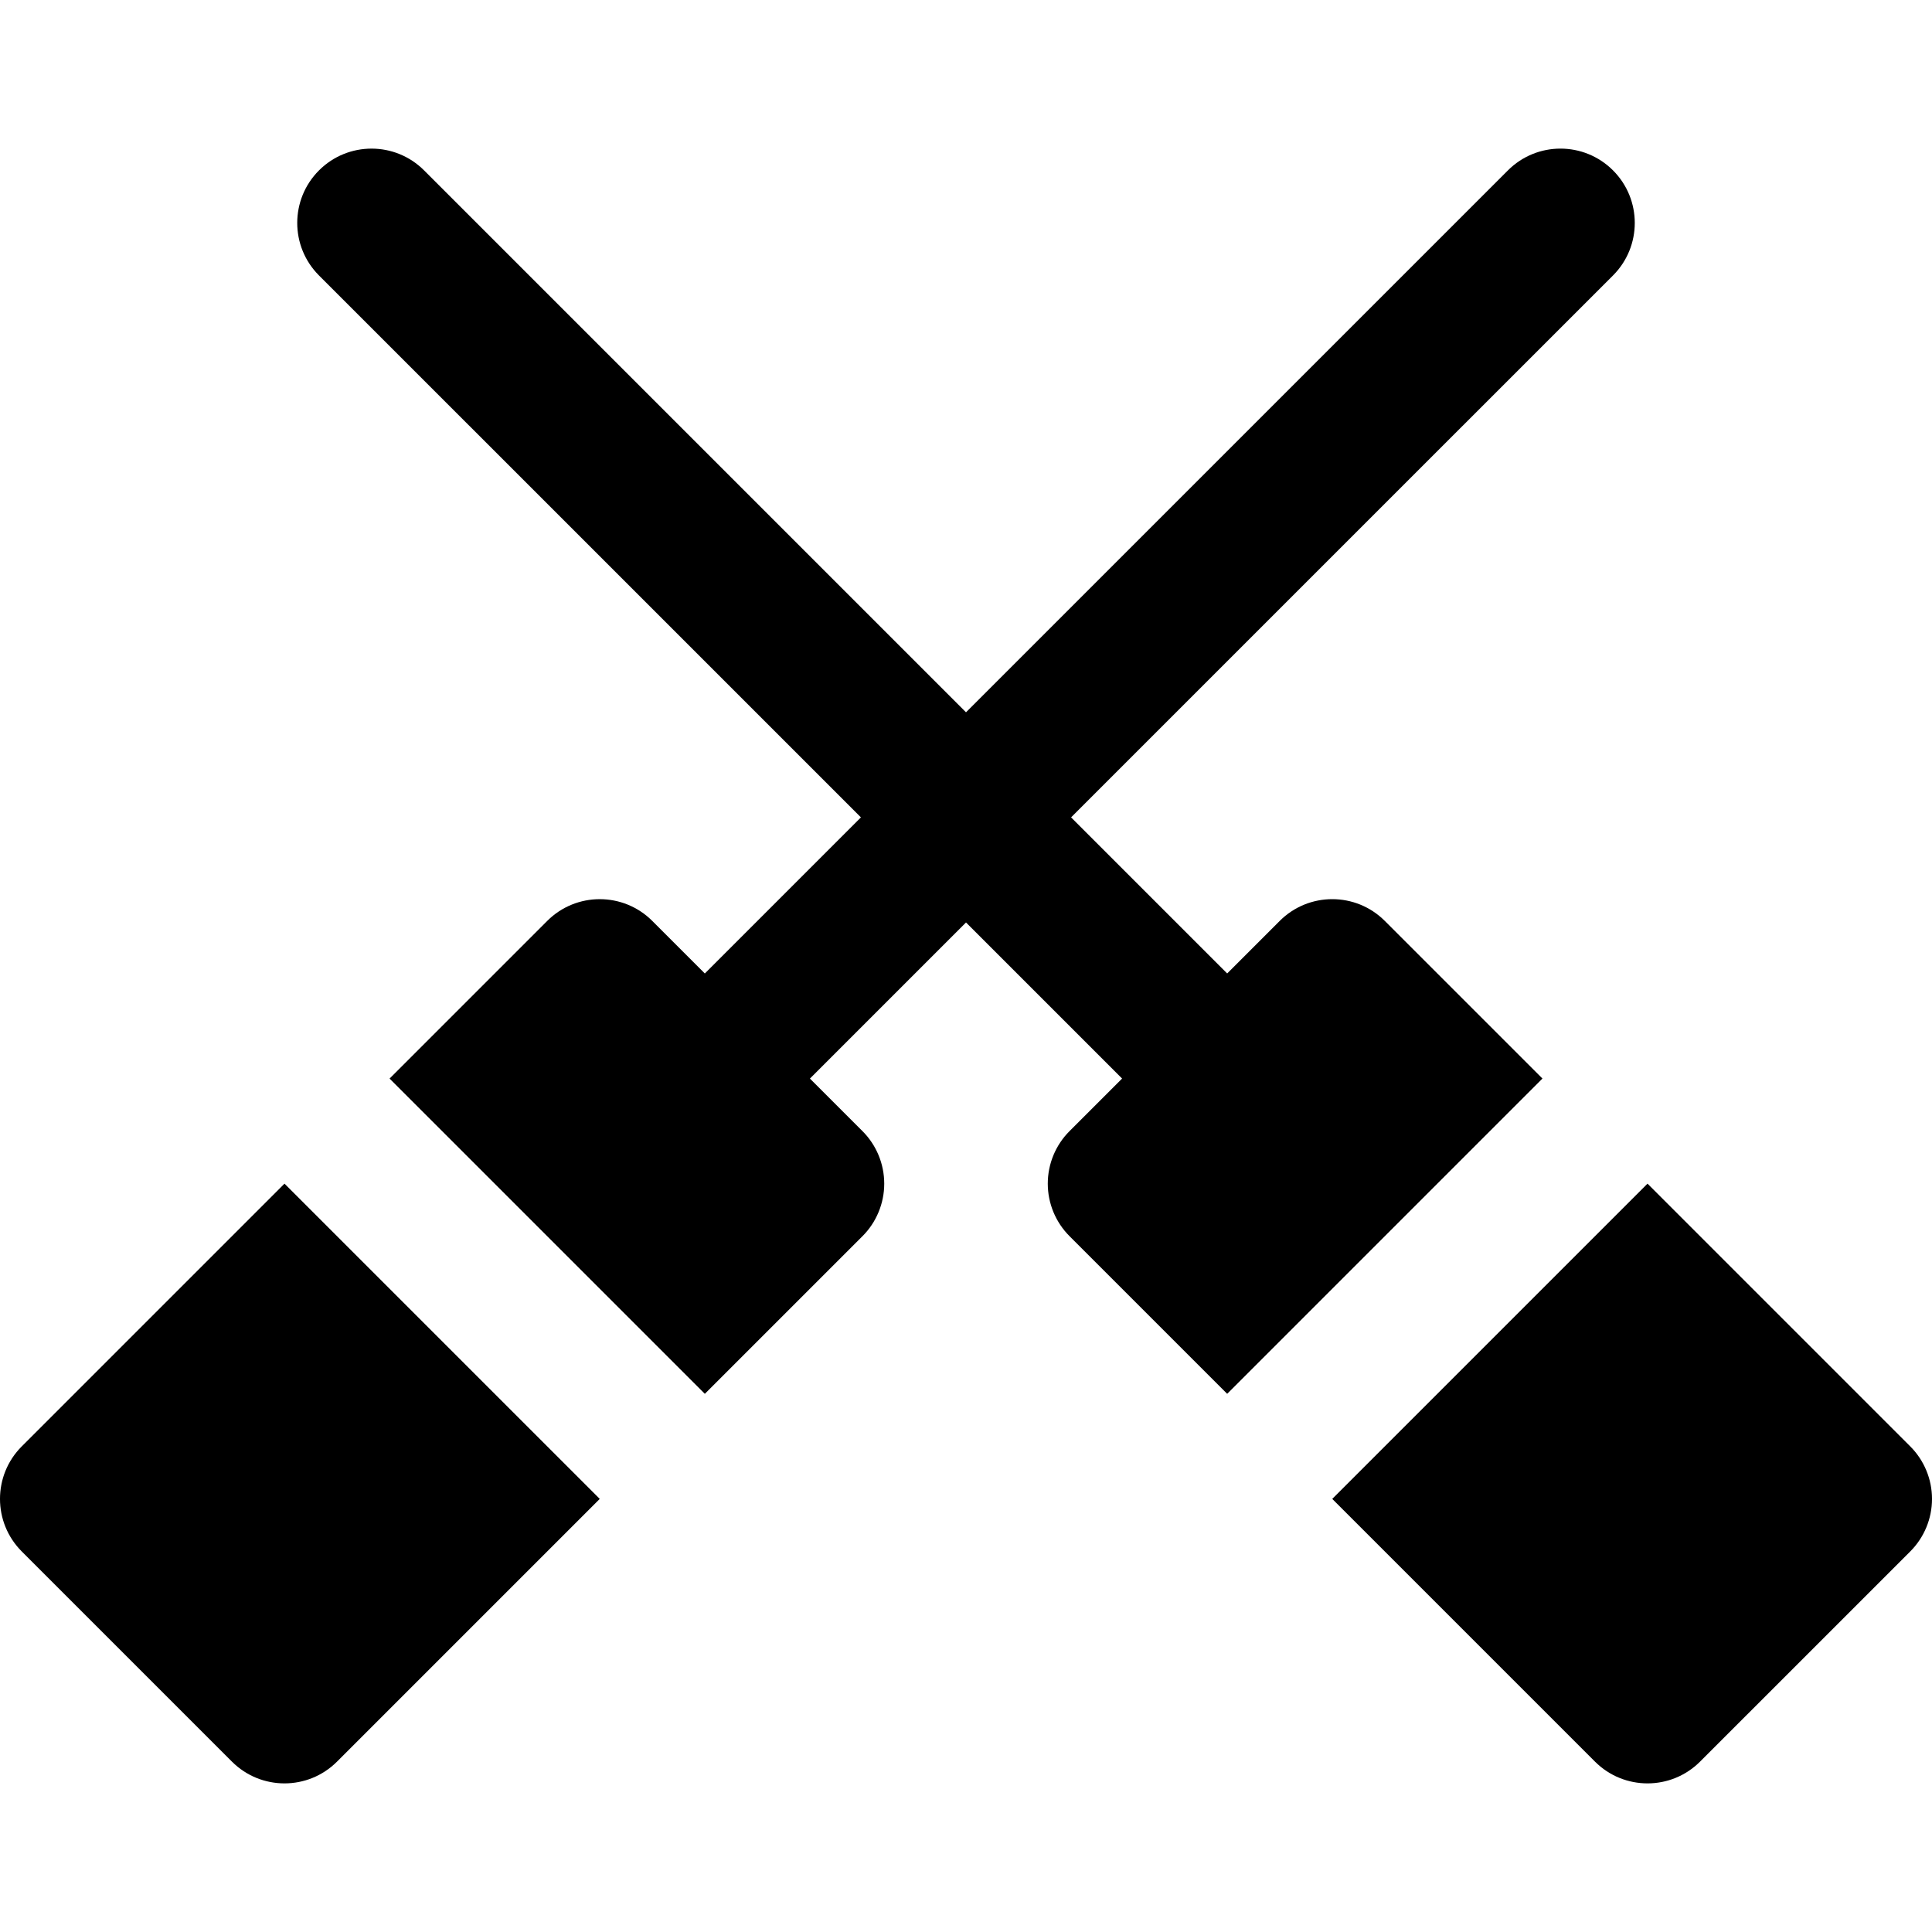 <?xml version="1.0" encoding="iso-8859-1"?>
<!-- Generator: Adobe Illustrator 19.0.0, SVG Export Plug-In . SVG Version: 6.00 Build 0)  -->
<svg version="1.1" id="Layer_1" xmlns="http://www.w3.org/2000/svg" xmlns:xlink="http://www.w3.org/1999/xlink" x="0px" y="0px"
	 viewBox="0 0 300.3 300.3" style="enable-background:new 0 0 300.3 300.3;" xml:space="preserve">
<g>
	<g>
		<g>
			<path d="M296.917,224.816l-40.835-40.836l-49.003,49.002l40.835,40.835c2.255,2.255,5.212,3.383,8.167,3.383
				c2.955,0,5.911-1.128,8.167-3.383l32.67-32.668c2.166-2.166,3.383-5.104,3.383-8.167
				C300.3,229.92,299.084,226.982,296.917,224.816z"/>
			<path d="M3.383,224.816c-4.511,4.51-4.511,11.823,0,16.334l32.668,32.668c2.255,2.255,5.211,3.382,8.167,3.382
				c2.956,0,5.913-1.128,8.167-3.383l40.835-40.835l-49.003-49.002L3.383,224.816z"/>
			<path d="M215.247,143.143c-4.508-4.511-11.823-4.51-16.334-0.002l-8.167,8.167l-24.262-24.26l84.233-84.232
				c4.511-4.511,4.511-11.824,0.001-16.334c-4.511-4.511-11.823-4.511-16.334,0l-84.233,84.232L65.918,26.484
				c-4.51-4.511-11.823-4.511-16.335,0c-4.51,4.511-4.51,11.824,0.001,16.334l84.233,84.232l-24.262,24.263l-8.168-8.169
				c-4.509-4.509-11.824-4.51-16.333,0.002l-24.501,24.501l49.004,49.002l24.501-24.501c2.166-2.166,3.383-5.103,3.383-8.166
				c-0.001-3.065-1.217-6.002-3.383-8.167l-8.167-8.167l24.26-24.263l24.261,24.261l-8.168,8.167
				c-2.167,2.166-3.383,5.104-3.383,8.166c0.001,3.065,1.217,6.002,3.384,8.167l24.501,24.501l49.003-49.004L215.247,143.143z"/>
		</g>
	</g>
</g>
<g>
</g>
<g>
</g>
<g>
</g>
<g>
</g>
<g>
</g>
<g>
</g>
<g>
</g>
<g>
</g>
<g>
</g>
<g>
</g>
<g>
</g>
<g>
</g>
<g>
</g>
<g>
</g>
<g>
</g>
</svg>

